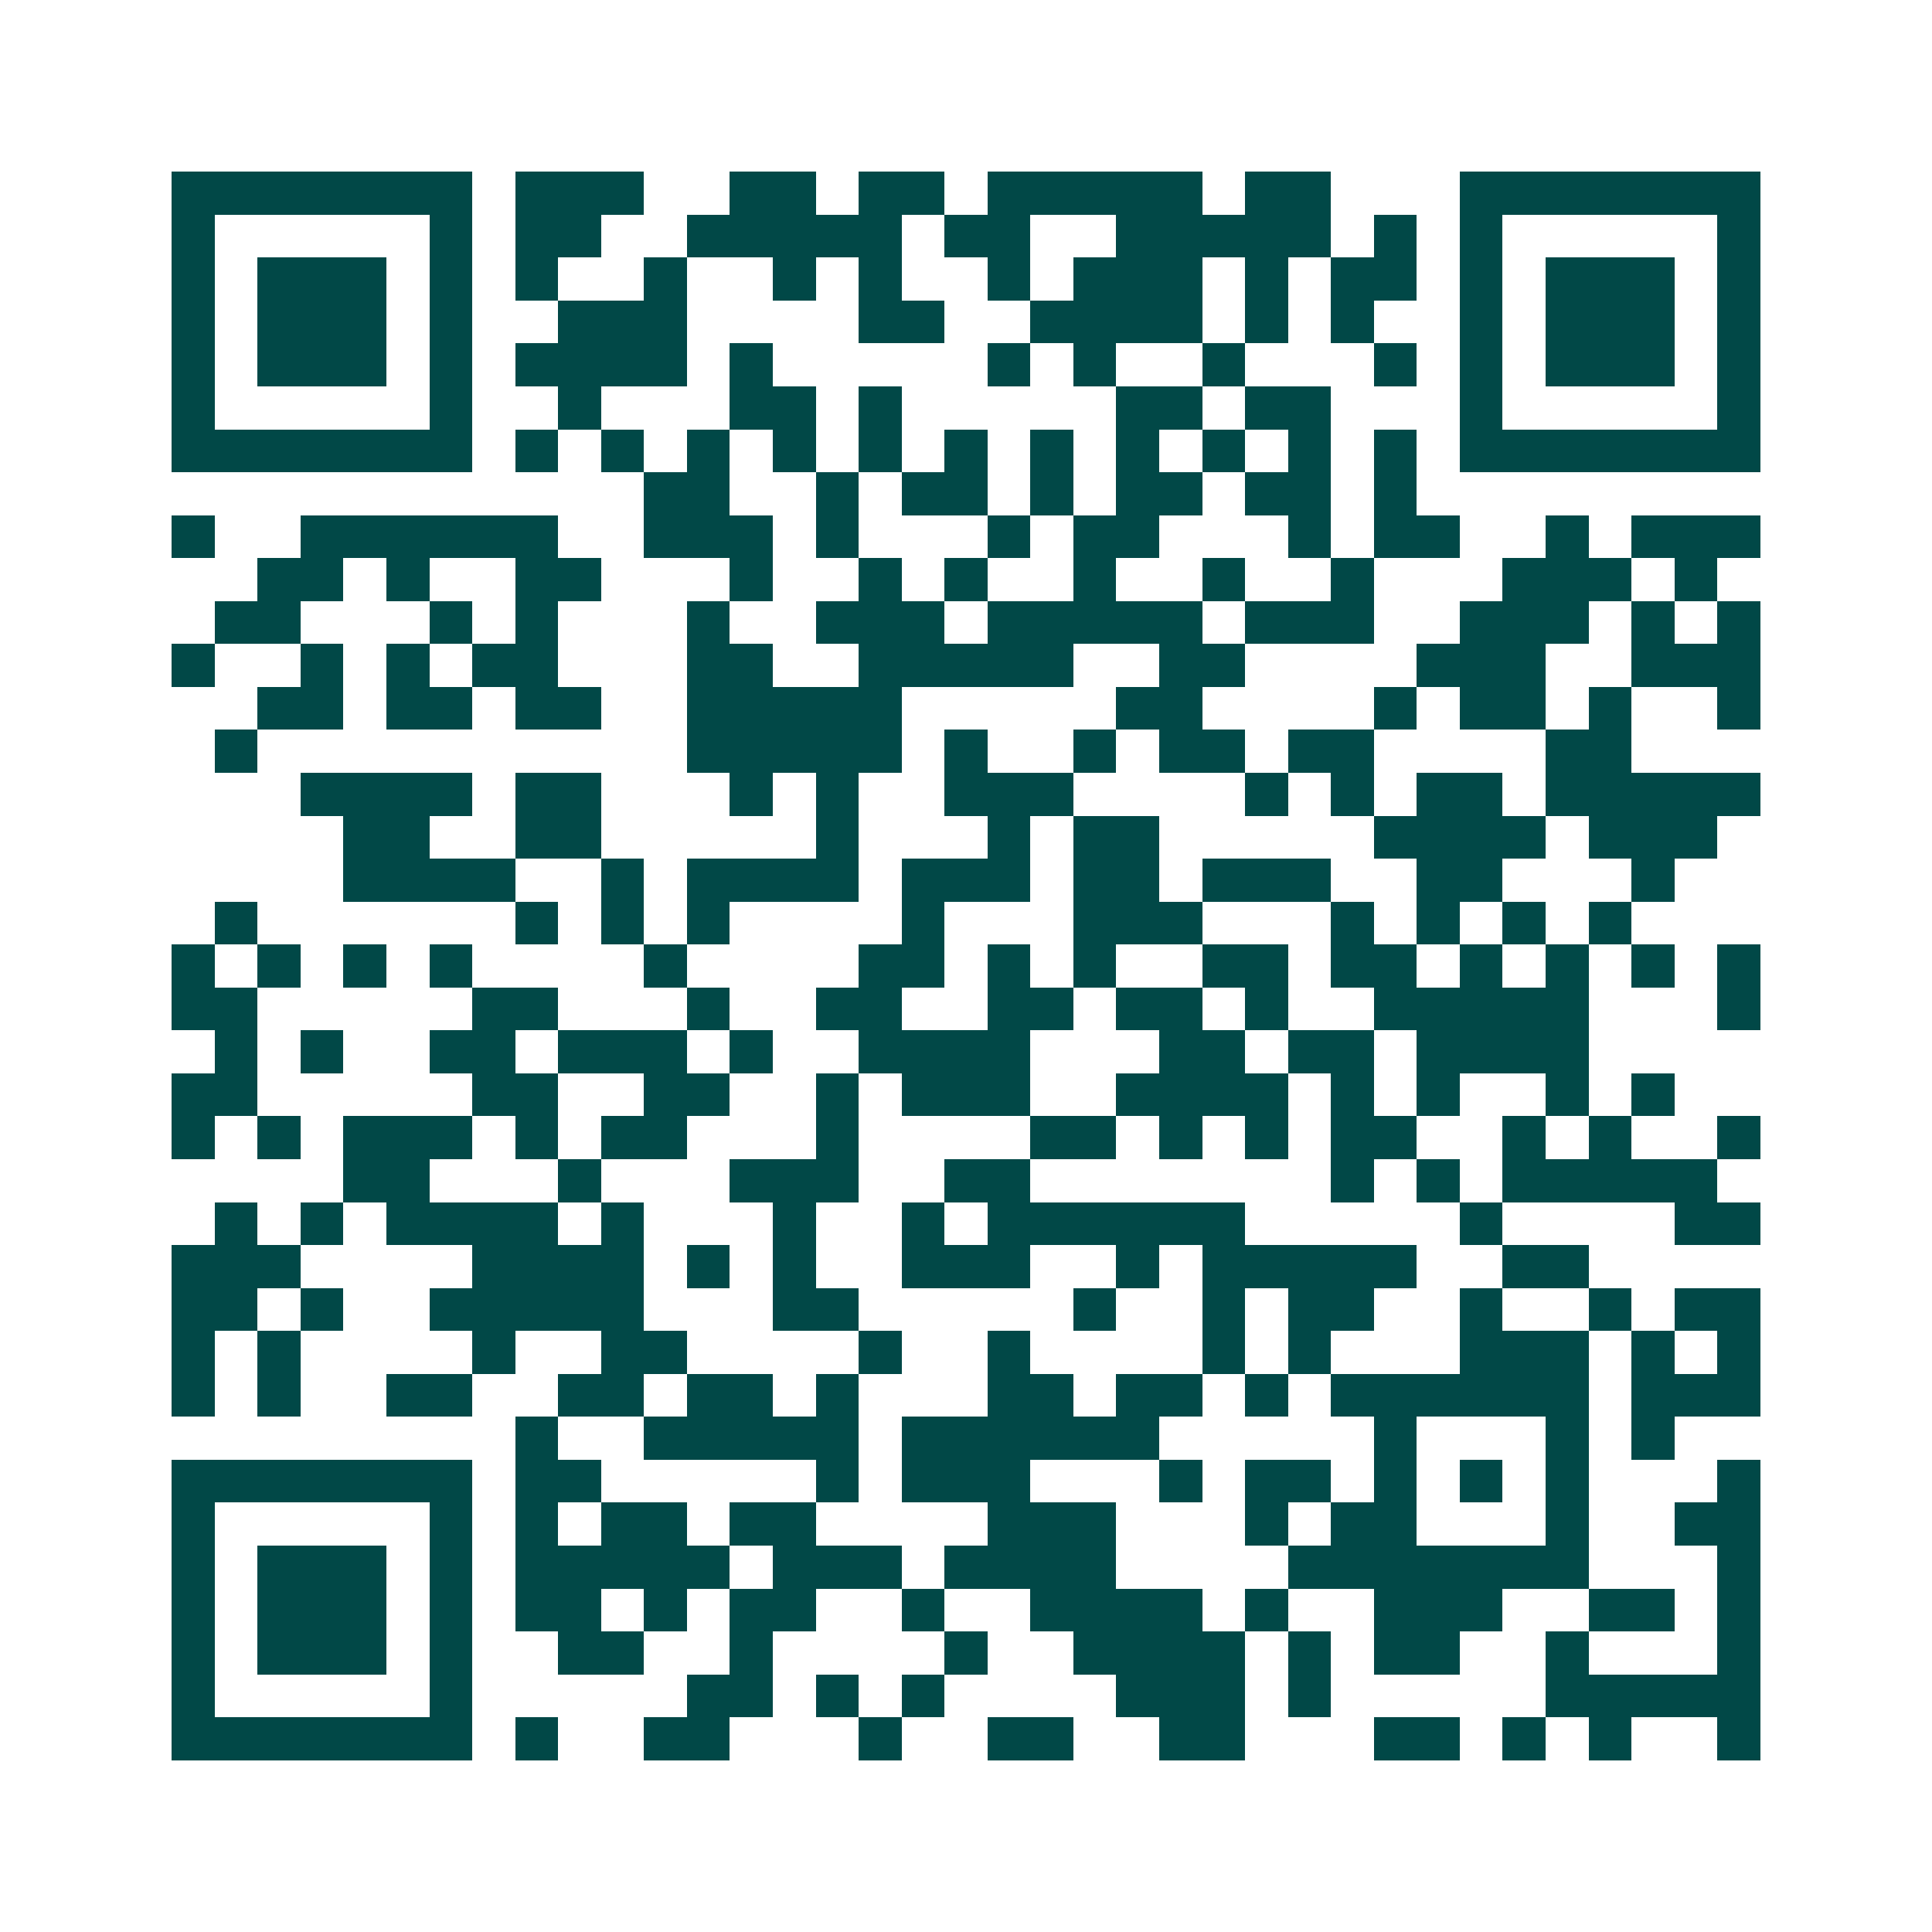 <svg xmlns="http://www.w3.org/2000/svg" width="200" height="200" viewBox="0 0 45 45" shape-rendering="crispEdges"><path fill="#ffffff" d="M0 0h45v45H0z"/><path stroke="#014847" d="M4 4.5h7m1 0h3m2 0h2m1 0h2m1 0h5m1 0h2m3 0h7M4 5.5h1m5 0h1m1 0h2m2 0h5m1 0h2m2 0h5m1 0h1m1 0h1m5 0h1M4 6.5h1m1 0h3m1 0h1m1 0h1m2 0h1m2 0h1m1 0h1m2 0h1m1 0h3m1 0h1m1 0h2m1 0h1m1 0h3m1 0h1M4 7.5h1m1 0h3m1 0h1m2 0h3m4 0h2m2 0h4m1 0h1m1 0h1m2 0h1m1 0h3m1 0h1M4 8.5h1m1 0h3m1 0h1m1 0h4m1 0h1m5 0h1m1 0h1m2 0h1m3 0h1m1 0h1m1 0h3m1 0h1M4 9.5h1m5 0h1m2 0h1m3 0h2m1 0h1m5 0h2m1 0h2m3 0h1m5 0h1M4 10.5h7m1 0h1m1 0h1m1 0h1m1 0h1m1 0h1m1 0h1m1 0h1m1 0h1m1 0h1m1 0h1m1 0h1m1 0h7M15 11.5h2m2 0h1m1 0h2m1 0h1m1 0h2m1 0h2m1 0h1M4 12.5h1m2 0h6m2 0h3m1 0h1m3 0h1m1 0h2m3 0h1m1 0h2m2 0h1m1 0h3M6 13.5h2m1 0h1m2 0h2m3 0h1m2 0h1m1 0h1m2 0h1m2 0h1m2 0h1m3 0h3m1 0h1M5 14.5h2m3 0h1m1 0h1m3 0h1m2 0h3m1 0h5m1 0h3m2 0h3m1 0h1m1 0h1M4 15.5h1m2 0h1m1 0h1m1 0h2m3 0h2m2 0h5m2 0h2m4 0h3m2 0h3M6 16.5h2m1 0h2m1 0h2m2 0h5m5 0h2m4 0h1m1 0h2m1 0h1m2 0h1M5 17.5h1m10 0h5m1 0h1m2 0h1m1 0h2m1 0h2m4 0h2M7 18.5h4m1 0h2m3 0h1m1 0h1m2 0h3m4 0h1m1 0h1m1 0h2m1 0h5M8 19.5h2m2 0h2m5 0h1m3 0h1m1 0h2m5 0h4m1 0h3M8 20.5h4m2 0h1m1 0h4m1 0h3m1 0h2m1 0h3m2 0h2m3 0h1M5 21.5h1m6 0h1m1 0h1m1 0h1m4 0h1m3 0h3m3 0h1m1 0h1m1 0h1m1 0h1M4 22.5h1m1 0h1m1 0h1m1 0h1m4 0h1m4 0h2m1 0h1m1 0h1m2 0h2m1 0h2m1 0h1m1 0h1m1 0h1m1 0h1M4 23.5h2m5 0h2m3 0h1m2 0h2m2 0h2m1 0h2m1 0h1m2 0h5m3 0h1M5 24.5h1m1 0h1m2 0h2m1 0h3m1 0h1m2 0h4m3 0h2m1 0h2m1 0h4M4 25.5h2m5 0h2m2 0h2m2 0h1m1 0h3m2 0h4m1 0h1m1 0h1m2 0h1m1 0h1M4 26.5h1m1 0h1m1 0h3m1 0h1m1 0h2m3 0h1m4 0h2m1 0h1m1 0h1m1 0h2m2 0h1m1 0h1m2 0h1M8 27.5h2m3 0h1m3 0h3m2 0h2m7 0h1m1 0h1m1 0h5M5 28.5h1m1 0h1m1 0h4m1 0h1m3 0h1m2 0h1m1 0h6m5 0h1m4 0h2M4 29.5h3m4 0h4m1 0h1m1 0h1m2 0h3m2 0h1m1 0h5m2 0h2M4 30.5h2m1 0h1m2 0h5m3 0h2m5 0h1m2 0h1m1 0h2m2 0h1m2 0h1m1 0h2M4 31.5h1m1 0h1m4 0h1m2 0h2m4 0h1m2 0h1m4 0h1m1 0h1m3 0h3m1 0h1m1 0h1M4 32.5h1m1 0h1m2 0h2m2 0h2m1 0h2m1 0h1m3 0h2m1 0h2m1 0h1m1 0h6m1 0h3M12 33.5h1m2 0h5m1 0h6m5 0h1m3 0h1m1 0h1M4 34.5h7m1 0h2m5 0h1m1 0h3m3 0h1m1 0h2m1 0h1m1 0h1m1 0h1m3 0h1M4 35.5h1m5 0h1m1 0h1m1 0h2m1 0h2m4 0h3m3 0h1m1 0h2m3 0h1m2 0h2M4 36.5h1m1 0h3m1 0h1m1 0h5m1 0h3m1 0h4m4 0h7m3 0h1M4 37.5h1m1 0h3m1 0h1m1 0h2m1 0h1m1 0h2m2 0h1m2 0h4m1 0h1m2 0h3m2 0h2m1 0h1M4 38.5h1m1 0h3m1 0h1m2 0h2m2 0h1m4 0h1m2 0h4m1 0h1m1 0h2m2 0h1m3 0h1M4 39.5h1m5 0h1m5 0h2m1 0h1m1 0h1m4 0h3m1 0h1m5 0h5M4 40.5h7m1 0h1m2 0h2m3 0h1m2 0h2m2 0h2m3 0h2m1 0h1m1 0h1m2 0h1"/></svg>
